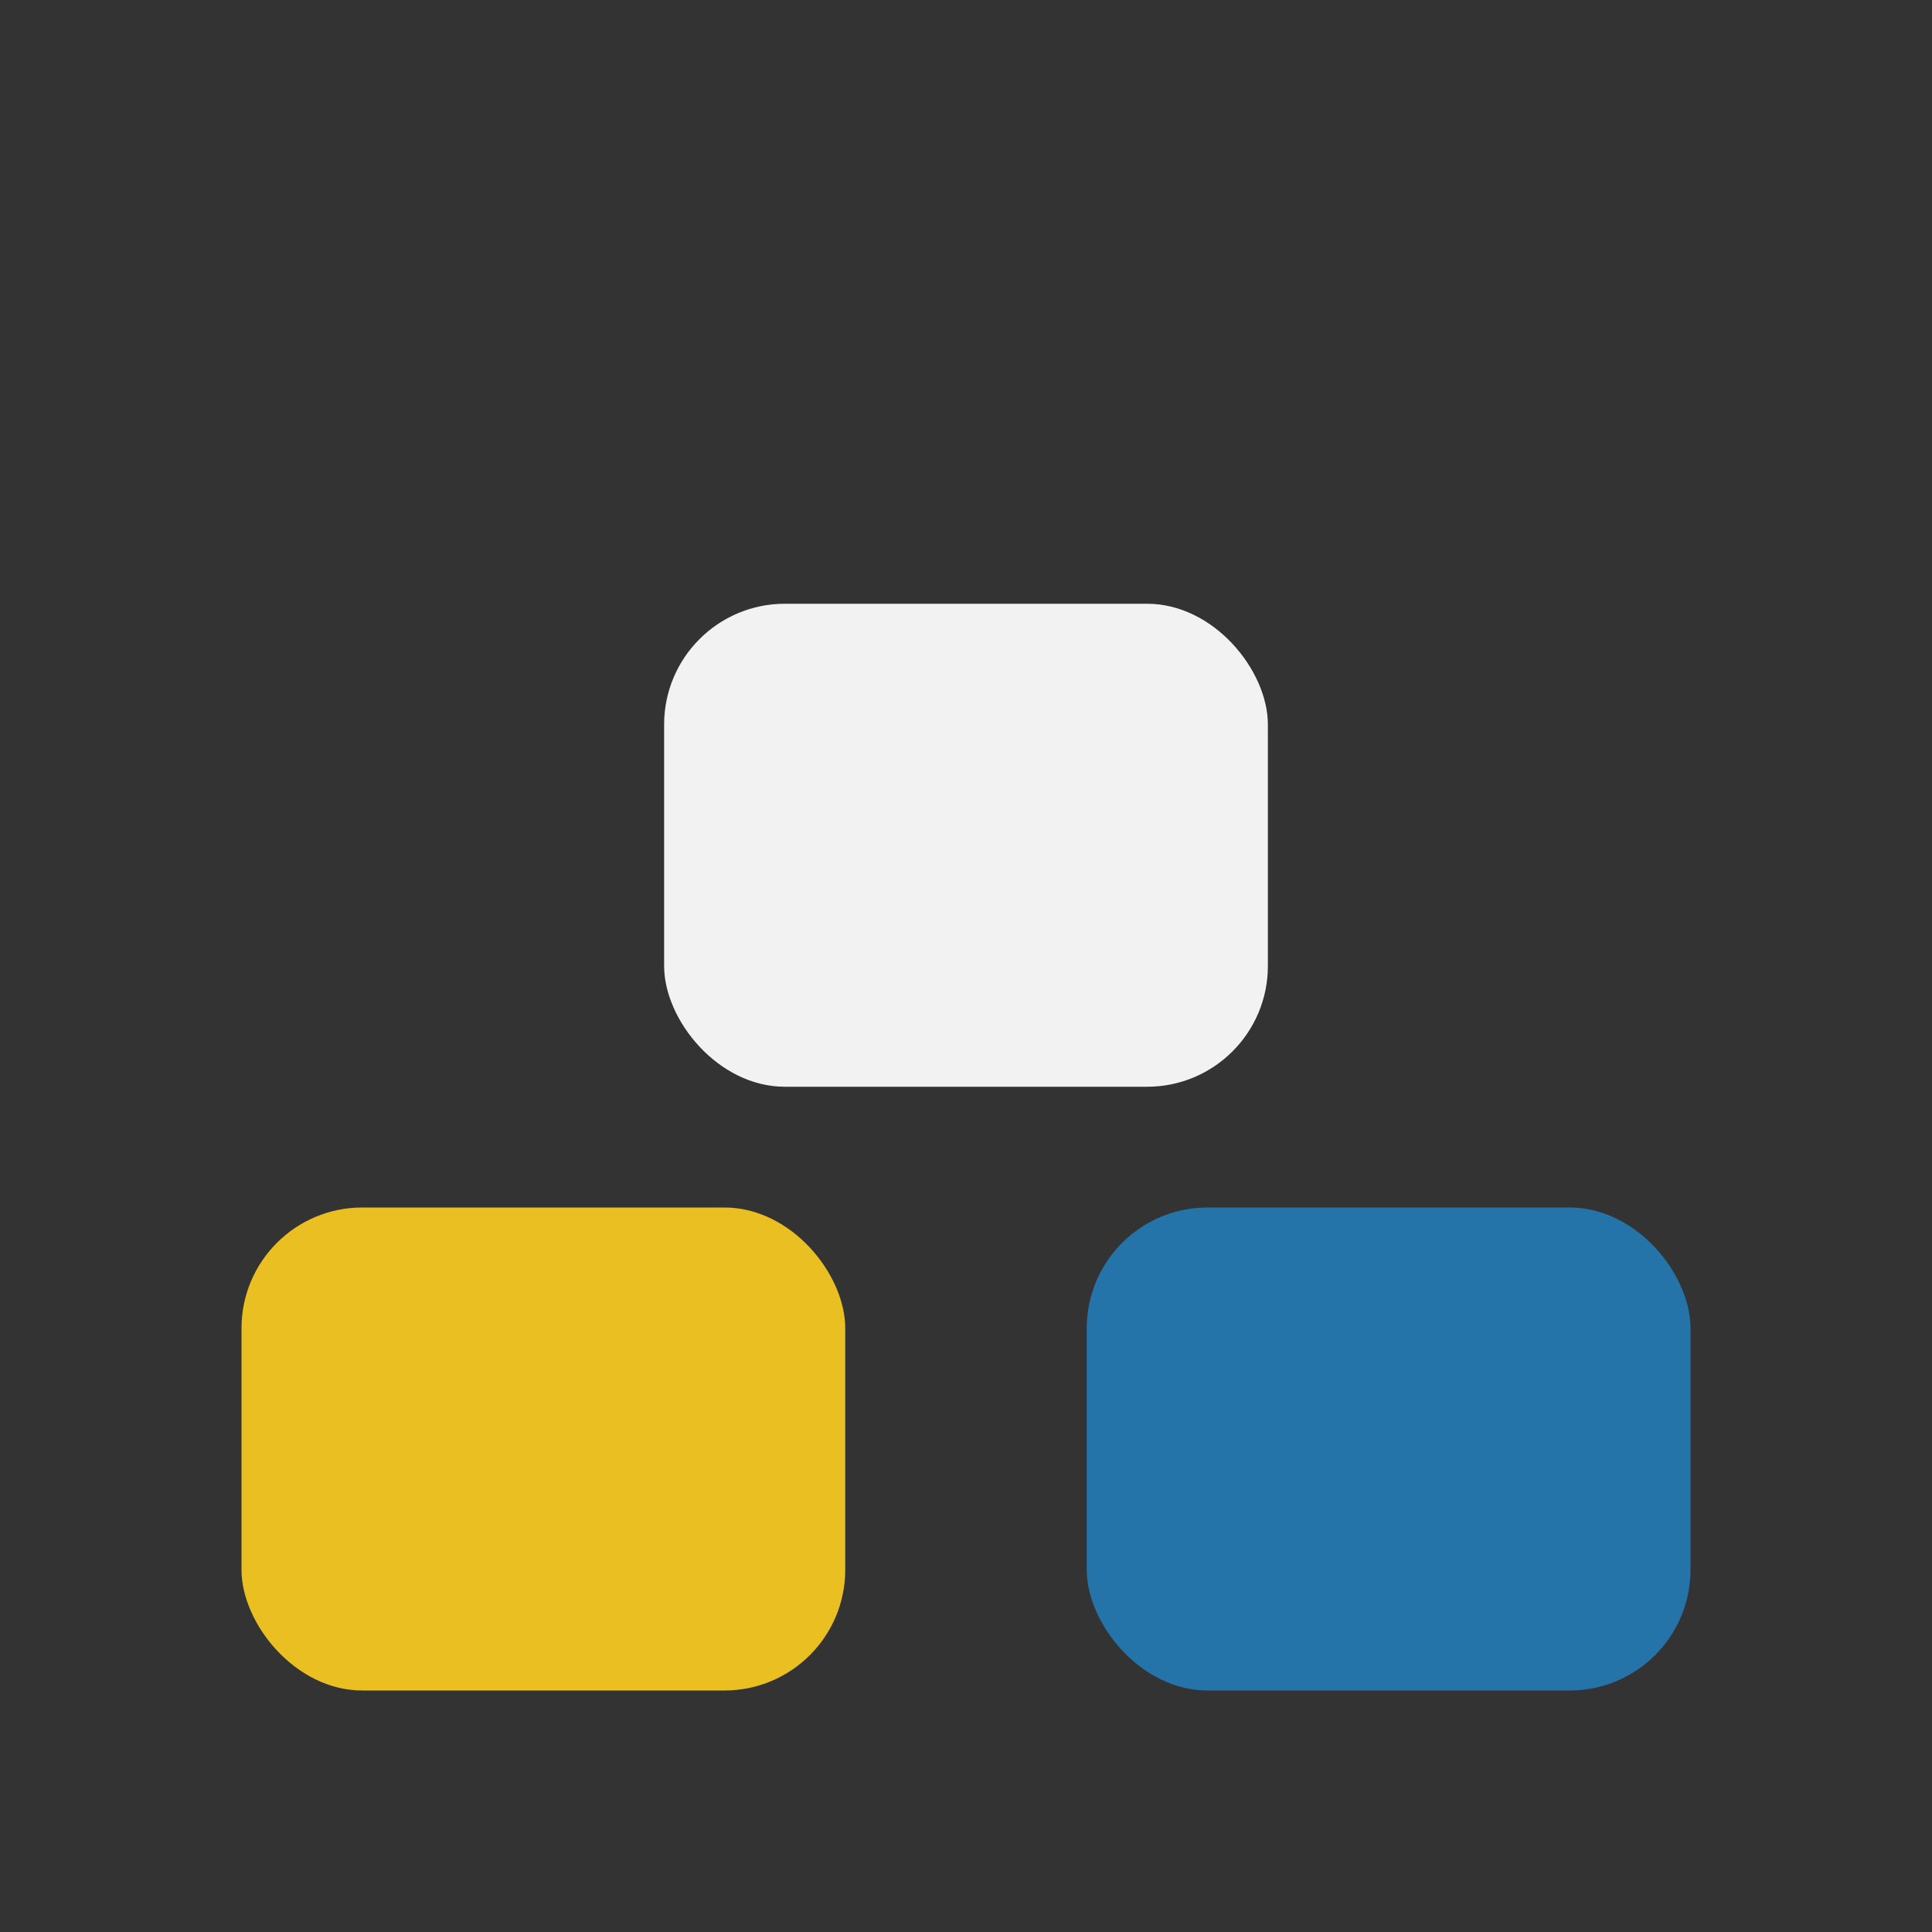 <?xml version="1.0" encoding="UTF-8"?>
<svg xmlns="http://www.w3.org/2000/svg" width="32" height="32" viewBox="0 0 32 32"><rect x="0" y="0" width="32" height="32" fill="#333333" stroke="none"/><rect x="4" y="20" width="10" height="8" rx="2" fill="#E9BF22"/><rect x="18" y="20" width="10" height="8" rx="2" fill="#2574A9"/><rect x="11" y="10" width="10" height="8" rx="2" fill="#F2F2F2"/></svg>